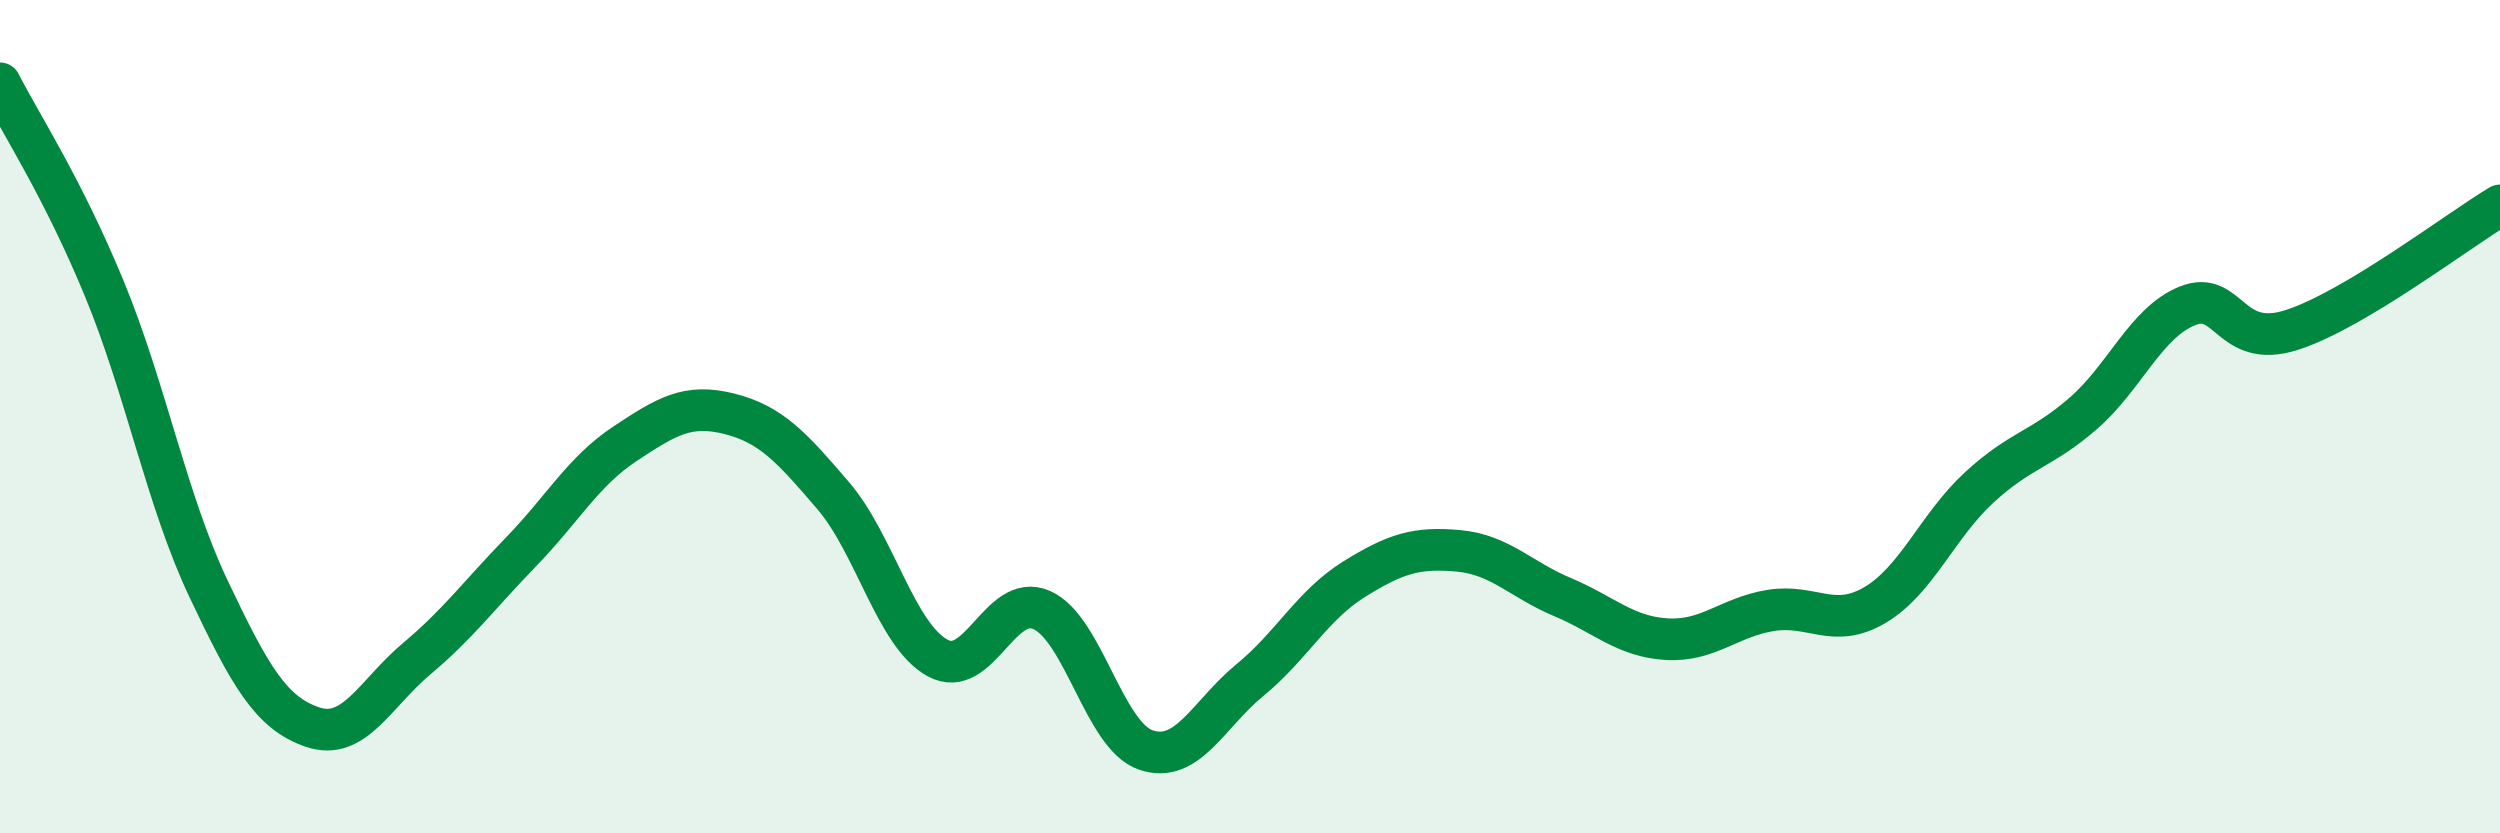 
    <svg width="60" height="20" viewBox="0 0 60 20" xmlns="http://www.w3.org/2000/svg">
      <path
        d="M 0,2 C 0.5,2.98 1.5,4.5 2.5,6.92 C 3.5,9.34 4,12.01 5,14.12 C 6,16.23 6.5,17.11 7.5,17.45 C 8.5,17.79 9,16.65 10,15.81 C 11,14.97 11.5,14.28 12.5,13.25 C 13.5,12.22 14,11.31 15,10.65 C 16,9.99 16.5,9.68 17.5,9.93 C 18.5,10.18 19,10.73 20,11.9 C 21,13.07 21.5,15.24 22.5,15.79 C 23.5,16.34 24,14.2 25,14.64 C 26,15.08 26.5,17.66 27.5,18 C 28.5,18.34 29,17.14 30,16.32 C 31,15.5 31.5,14.52 32.5,13.9 C 33.5,13.28 34,13.13 35,13.22 C 36,13.31 36.5,13.91 37.5,14.33 C 38.5,14.75 39,15.28 40,15.34 C 41,15.4 41.5,14.81 42.5,14.65 C 43.5,14.49 44,15.11 45,14.52 C 46,13.93 46.5,12.62 47.5,11.7 C 48.5,10.78 49,10.79 50,9.92 C 51,9.05 51.5,7.74 52.5,7.34 C 53.5,6.94 53.5,8.4 55,7.92 C 56.5,7.44 59,5.53 60,4.93L60 20L0 20Z"
        fill="#008740"
        opacity="0.1"
        stroke-linecap="round"
        stroke-linejoin="round"
      />
      <path
        d="M 0,2 C 0.5,2.98 1.5,4.5 2.5,6.92 C 3.5,9.34 4,12.01 5,14.12 C 6,16.23 6.5,17.11 7.5,17.45 C 8.5,17.79 9,16.65 10,15.81 C 11,14.97 11.5,14.28 12.5,13.25 C 13.5,12.22 14,11.31 15,10.65 C 16,9.99 16.5,9.68 17.5,9.93 C 18.5,10.18 19,10.73 20,11.9 C 21,13.07 21.5,15.24 22.5,15.79 C 23.5,16.34 24,14.2 25,14.64 C 26,15.08 26.5,17.66 27.5,18 C 28.5,18.34 29,17.14 30,16.32 C 31,15.5 31.5,14.52 32.5,13.9 C 33.5,13.28 34,13.13 35,13.22 C 36,13.31 36.5,13.91 37.5,14.33 C 38.5,14.75 39,15.28 40,15.34 C 41,15.4 41.5,14.81 42.5,14.65 C 43.5,14.49 44,15.11 45,14.52 C 46,13.93 46.5,12.62 47.5,11.7 C 48.5,10.78 49,10.79 50,9.92 C 51,9.05 51.5,7.74 52.5,7.34 C 53.5,6.94 53.5,8.4 55,7.92 C 56.5,7.44 59,5.53 60,4.93"
        stroke="#008740"
        stroke-width="1"
        fill="none"
        stroke-linecap="round"
        stroke-linejoin="round"
      />
    </svg>
  